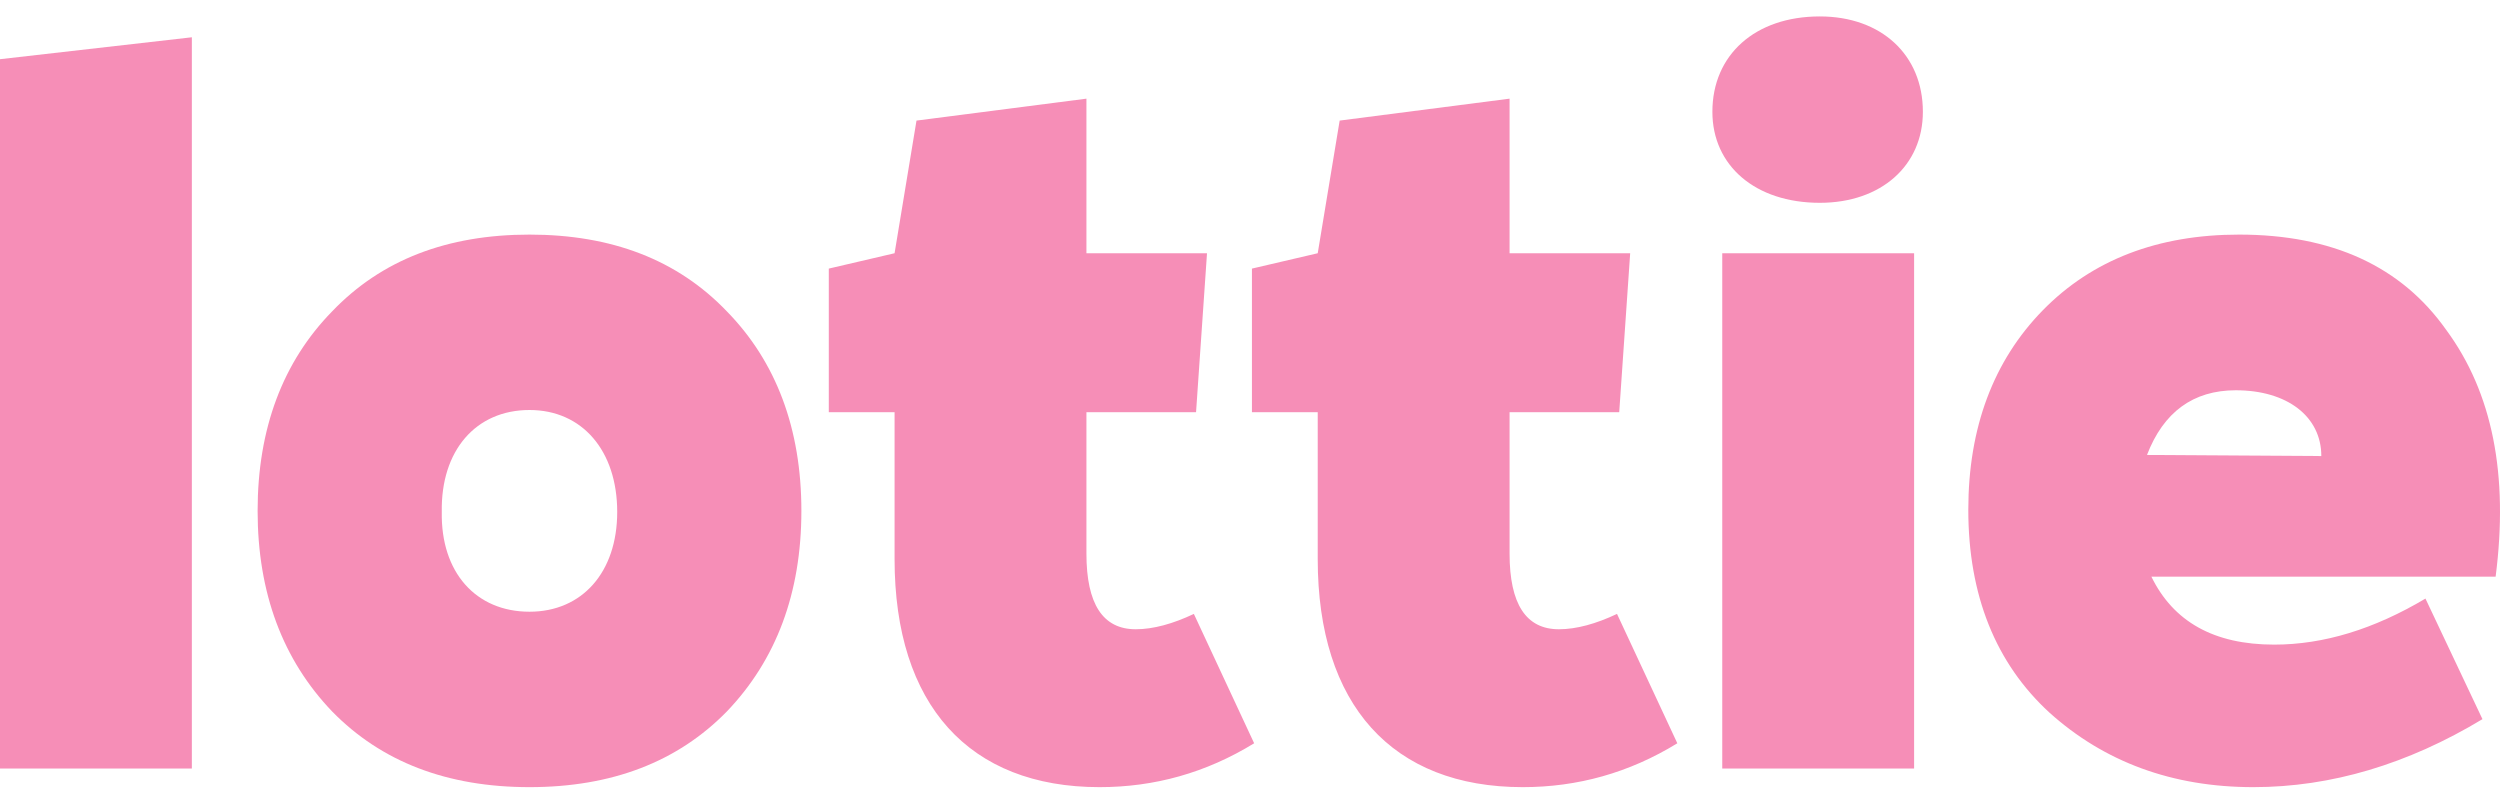 <svg width="112" height="36" viewBox="0 0 112 36" fill="none" xmlns="http://www.w3.org/2000/svg">
<path fill-rule="evenodd" clip-rule="evenodd" d="M81.528 9.086C84.278 9.086 86.145 7.416 86.145 5.009C86.145 2.456 84.278 0.736 81.528 0.736C78.63 0.736 76.715 2.456 76.715 5.009C76.715 7.416 78.63 9.086 81.528 9.086ZM27.651 22.936C27.651 20.186 26.079 18.368 23.722 18.368C21.315 18.368 19.743 20.186 19.792 22.936C19.743 25.637 21.315 27.405 23.722 27.405C26.079 27.405 27.651 25.637 27.651 22.936ZM23.722 35.264C20.038 35.264 17.091 34.134 14.881 31.875C12.671 29.566 11.541 26.57 11.541 22.887C11.541 19.203 12.671 16.207 14.881 13.948C17.091 11.64 20.038 10.51 23.722 10.51C27.405 10.51 30.352 11.64 32.562 13.948C34.772 16.207 35.902 19.203 35.902 22.887C35.902 26.57 34.772 29.566 32.562 31.875C30.352 34.134 27.405 35.264 23.722 35.264Z" fill="#F68EB7"/>
<path fill-rule="evenodd" clip-rule="evenodd" d="M103.995 20.431C103.995 18.663 102.472 17.484 100.164 17.484C98.248 17.484 96.922 18.467 96.185 20.382L103.995 20.431ZM109.593 14.783C111.656 17.582 112.393 21.266 111.804 25.834H96.382C97.364 27.847 99.181 28.879 101.882 28.879C104.093 28.879 106.352 28.191 108.66 26.816L111.214 32.218C107.874 34.232 104.437 35.264 100.949 35.264C97.315 35.264 94.27 34.134 91.814 31.924C89.407 29.714 88.18 26.669 88.18 22.838C88.18 19.154 89.309 16.158 91.519 13.899C93.73 11.64 96.676 10.51 100.311 10.51C104.486 10.51 107.58 11.934 109.593 14.783ZM77.157 34.429H85.752V11.345H77.157V34.429ZM75.144 33.299C72.983 34.625 70.674 35.264 68.219 35.264C62.374 35.264 59.034 31.58 59.034 25.048V18.467H56.087V12.033L59.034 11.345L60.017 5.402L67.629 4.42V11.345H73.032L72.541 18.467H67.629V24.802C67.629 27.061 68.366 28.191 69.839 28.191C70.625 28.191 71.509 27.945 72.442 27.503L75.144 33.299ZM56.186 33.299C54.025 34.625 51.717 35.264 49.261 35.264C43.416 35.264 40.077 31.58 40.077 25.048V18.467H37.13V12.033L40.077 11.345L41.059 5.402L48.672 4.42V11.345H54.074L53.583 18.467H48.672V24.802C48.672 27.061 49.408 28.191 50.882 28.191C51.668 28.191 52.552 27.945 53.485 27.503L56.186 33.299ZM0 34.429V2.652L8.595 1.67V34.429H0Z" fill="#F68EB7"/>
</svg>
